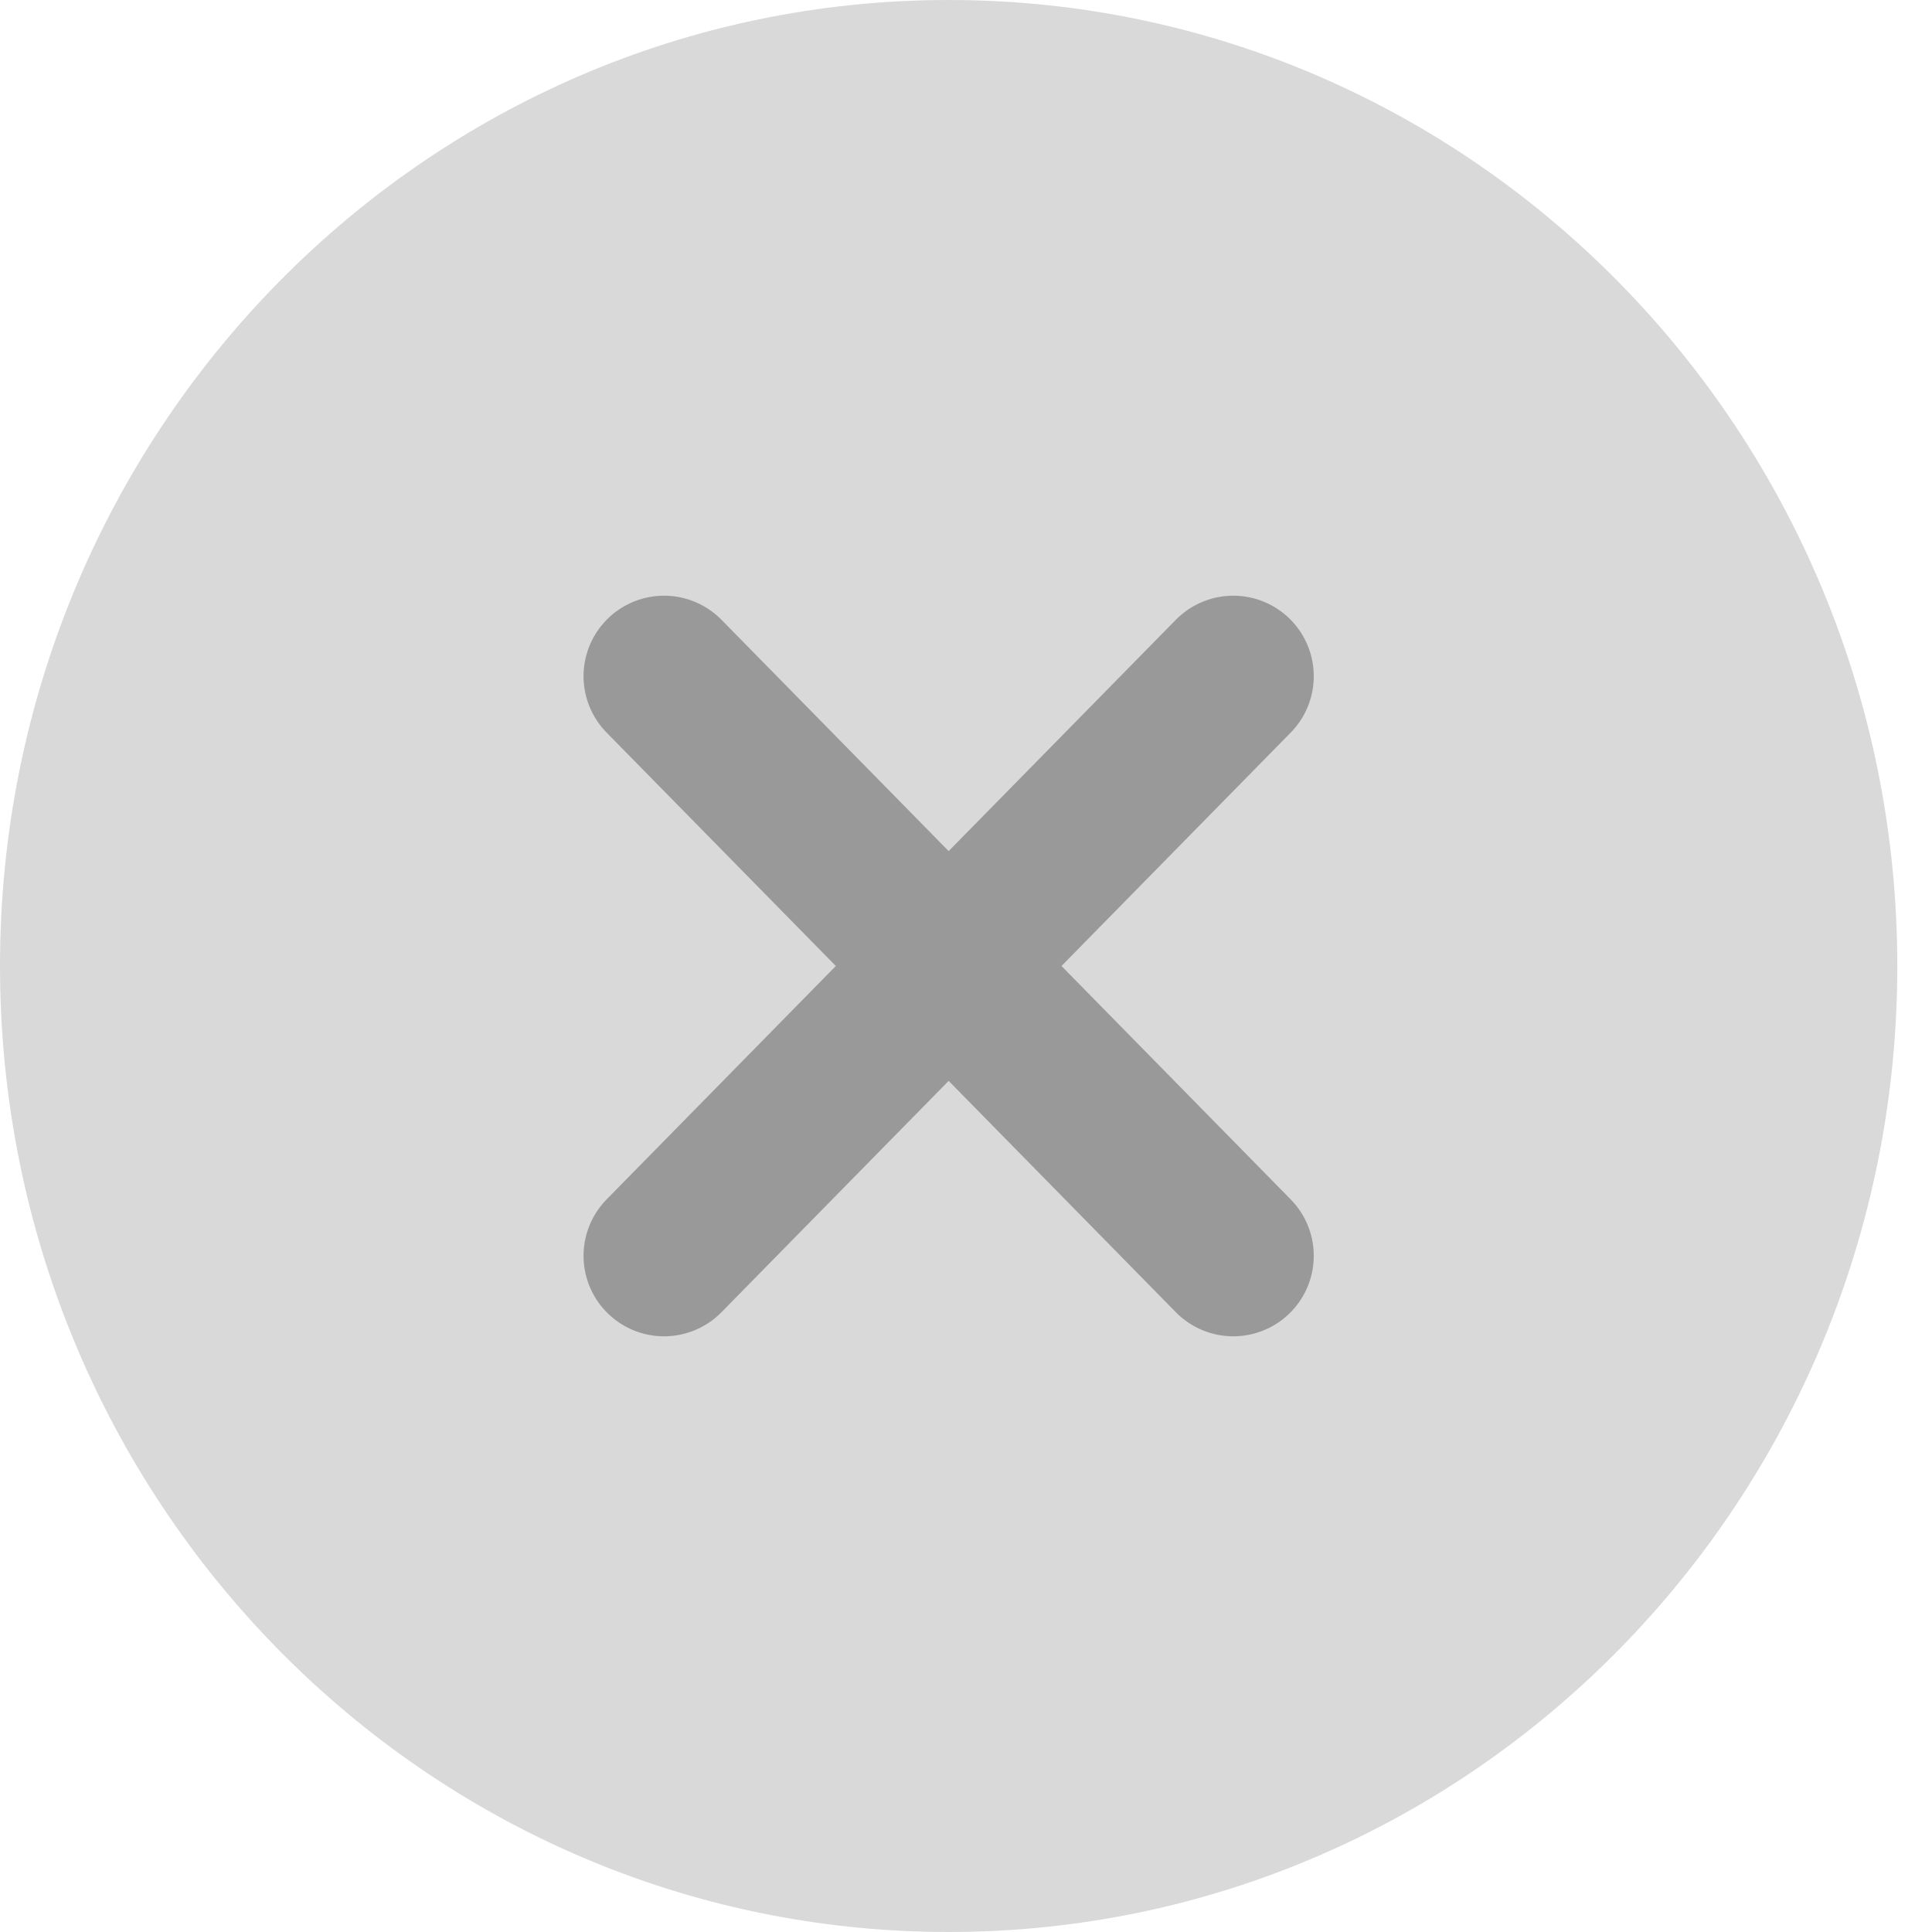 <svg xmlns="http://www.w3.org/2000/svg" width="24" height="24" viewBox="0 0 24 24" fill="none">
  <path d="M11.785 24C18.293 24 23.569 18.627 23.569 12C23.569 5.373 18.293 0 11.785 0C5.276 0 0 5.373 0 12C0 18.627 5.276 24 11.785 24Z" fill="#D9D9D9"/>
  <path d="M15.32 8.4L8.249 15.6" stroke="#999999" stroke-width="2" stroke-linecap="round" stroke-linejoin="round"/>
  <path d="M8.249 8.4L15.32 15.6" stroke="#999999" stroke-width="2" stroke-linecap="round" stroke-linejoin="round"/>
</svg>